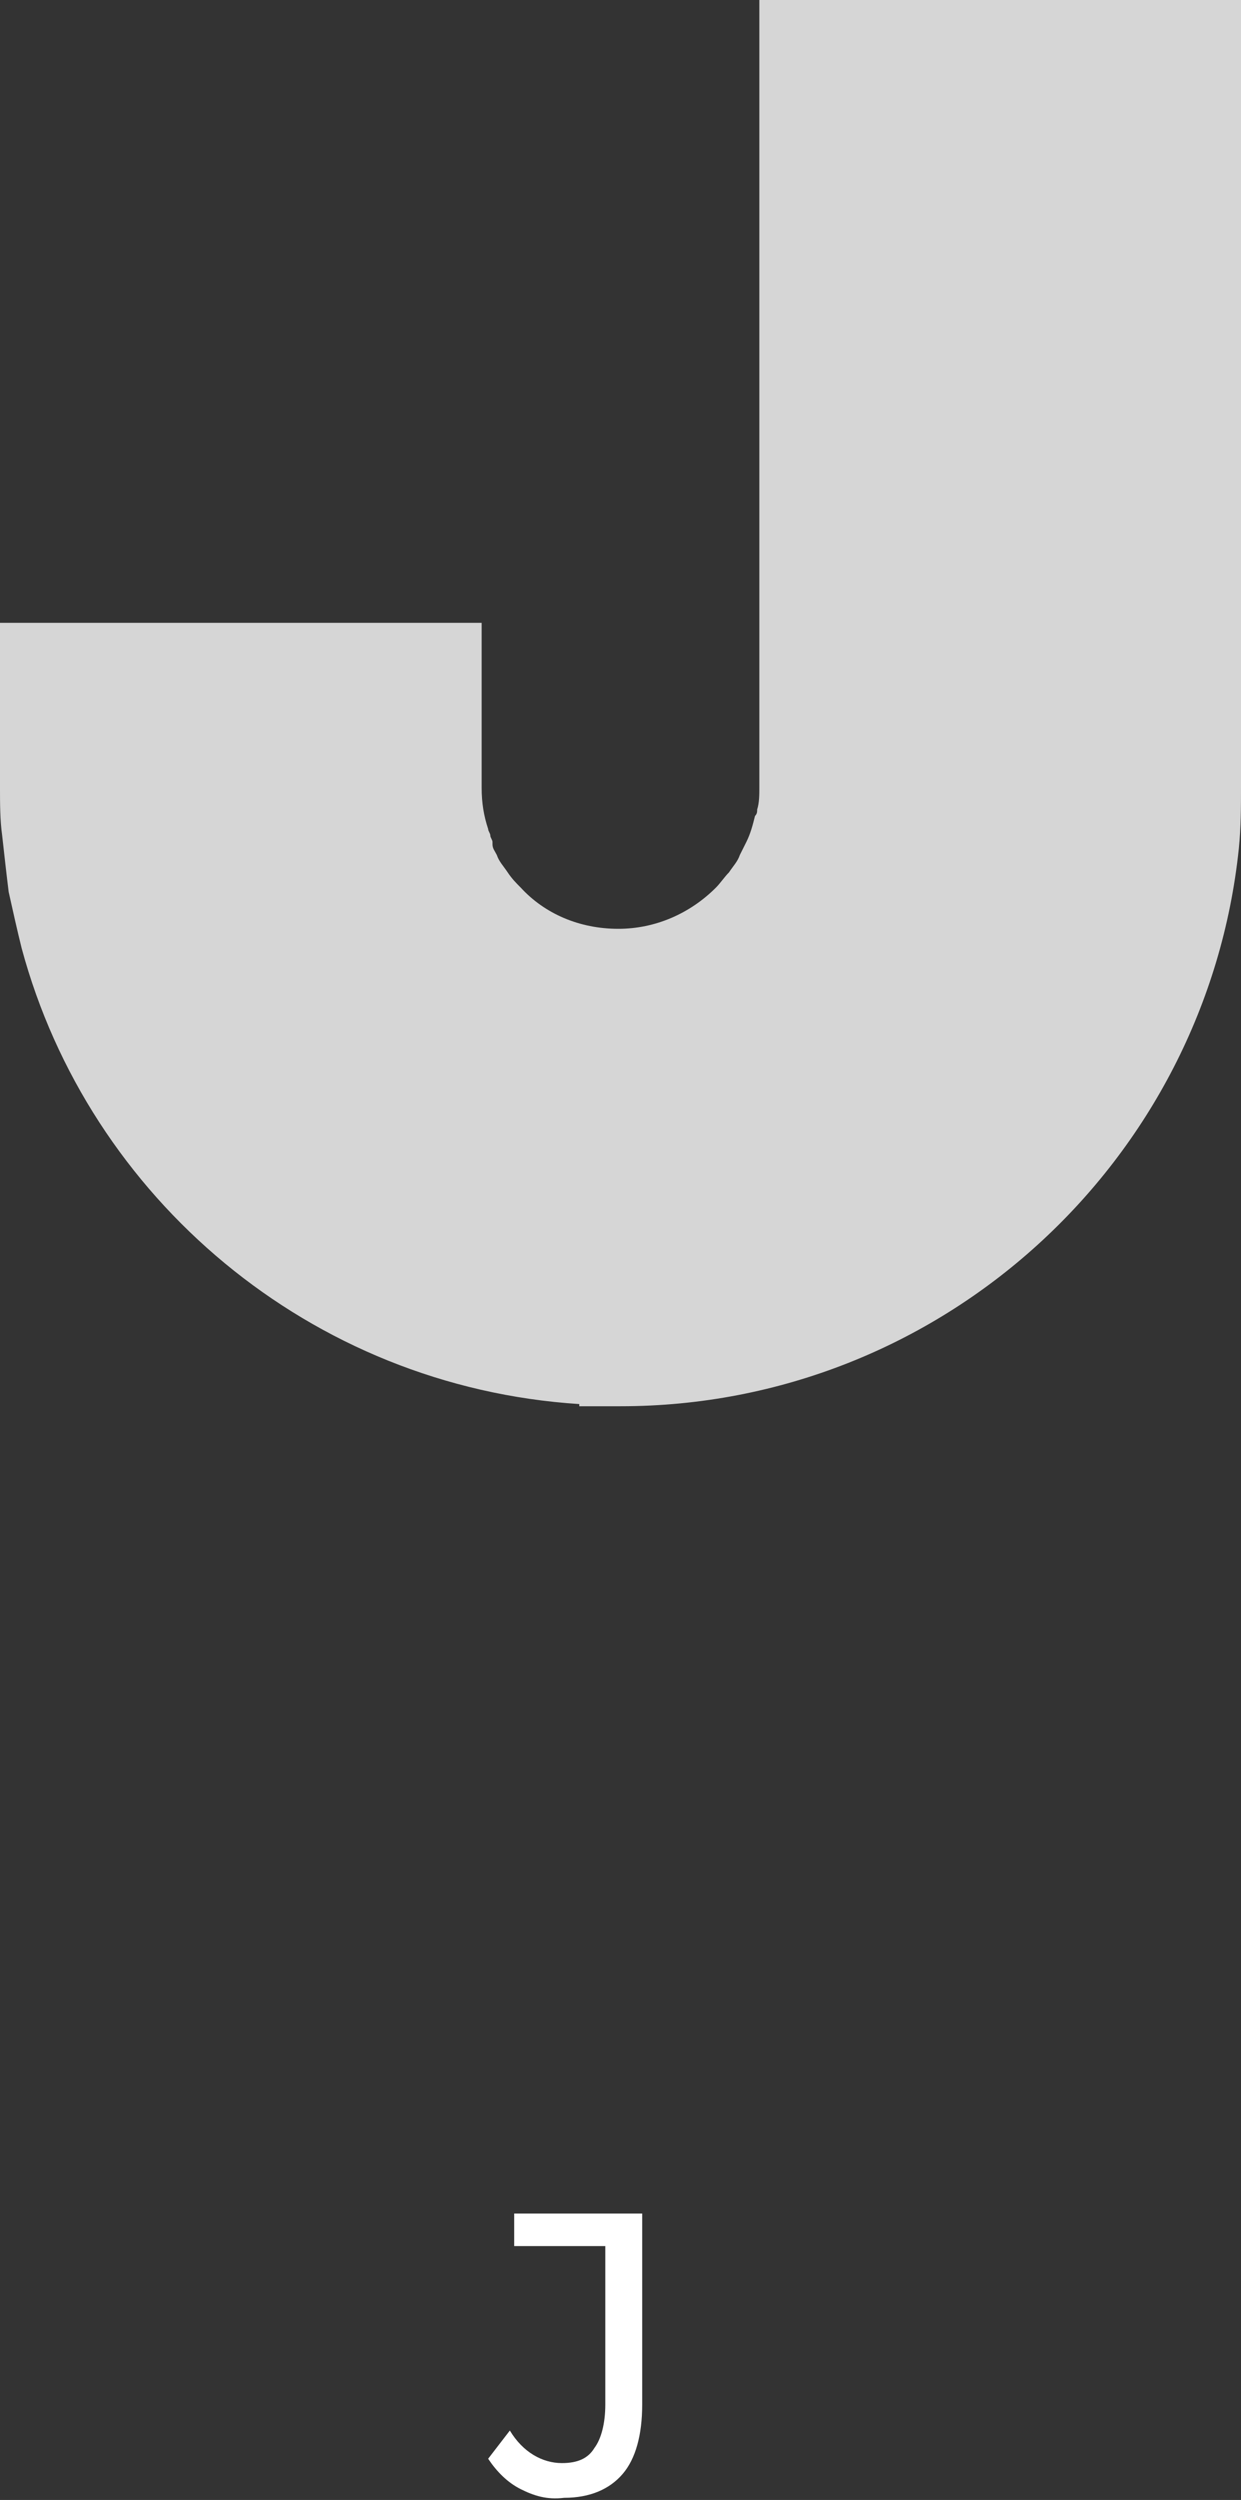 <?xml version="1.0" encoding="UTF-8"?> <!-- Generator: Adobe Illustrator 18.0.0, SVG Export Plug-In . SVG Version: 6.00 Build 0) --> <svg xmlns="http://www.w3.org/2000/svg" xmlns:xlink="http://www.w3.org/1999/xlink" id="Слой_1" x="0px" y="0px" viewBox="0 0 57.2 115.2" xml:space="preserve"><rect x="0" y="0" width="57.2" height="115.2" fill="#333333" stroke="none"/> <g> <path fill="#FFFFFF" d="M24,114.7c-0.6-0.3-1.1-0.8-1.5-1.4l1-1.3c0.6,1,1.5,1.5,2.4,1.5c0.7,0,1.2-0.2,1.5-0.7 c0.3-0.4,0.5-1.1,0.5-2v-7.3h-4.2V102h5.9v8.8c0,1.4-0.3,2.5-0.9,3.2s-1.5,1.1-2.7,1.1C25.2,115.2,24.6,115,24,114.7z"></path> <path opacity="0.8" fill="#FFFFFF" d="M35,0v36.3c0,0.3,0,0.7-0.1,1c0,0.1,0,0.2-0.1,0.3c0,0,0,0,0,0c-0.1,0.4-0.2,0.8-0.4,1.2 c-0.1,0.2-0.2,0.4-0.3,0.6c-0.1,0.3-0.3,0.5-0.5,0.8c-0.2,0.2-0.4,0.5-0.6,0.7c-1.2,1.2-2.8,1.9-4.5,1.9h0c-1.8,0-3.4-0.7-4.5-1.9 c-0.2-0.2-0.4-0.4-0.6-0.7c-0.2-0.3-0.4-0.5-0.5-0.8c-0.1-0.2-0.2-0.3-0.2-0.5c0,0,0,0,0-0.1c0,0,0,0,0,0c0-0.1-0.1-0.2-0.1-0.3 c0,0,0,0,0,0c0,0,0,0,0,0c0-0.1-0.1-0.2-0.1-0.3c0,0,0,0,0,0c-0.2-0.6-0.3-1.2-0.3-1.9v-7.6H0v7.6c0,0.7,0,1.5,0.1,2.2 c0.1,0.9,0.2,1.8,0.3,2.6c0,0,0,0,0,0c0.2,0.9,0.4,1.8,0.6,2.6c3.1,11.5,13.3,20.2,25.7,21v0.1h1.9c14.8,0,27-11.3,28.5-25.7 c0.1-1,0.1-1.9,0.1-2.9V0H35z"></path> </g> </svg> 